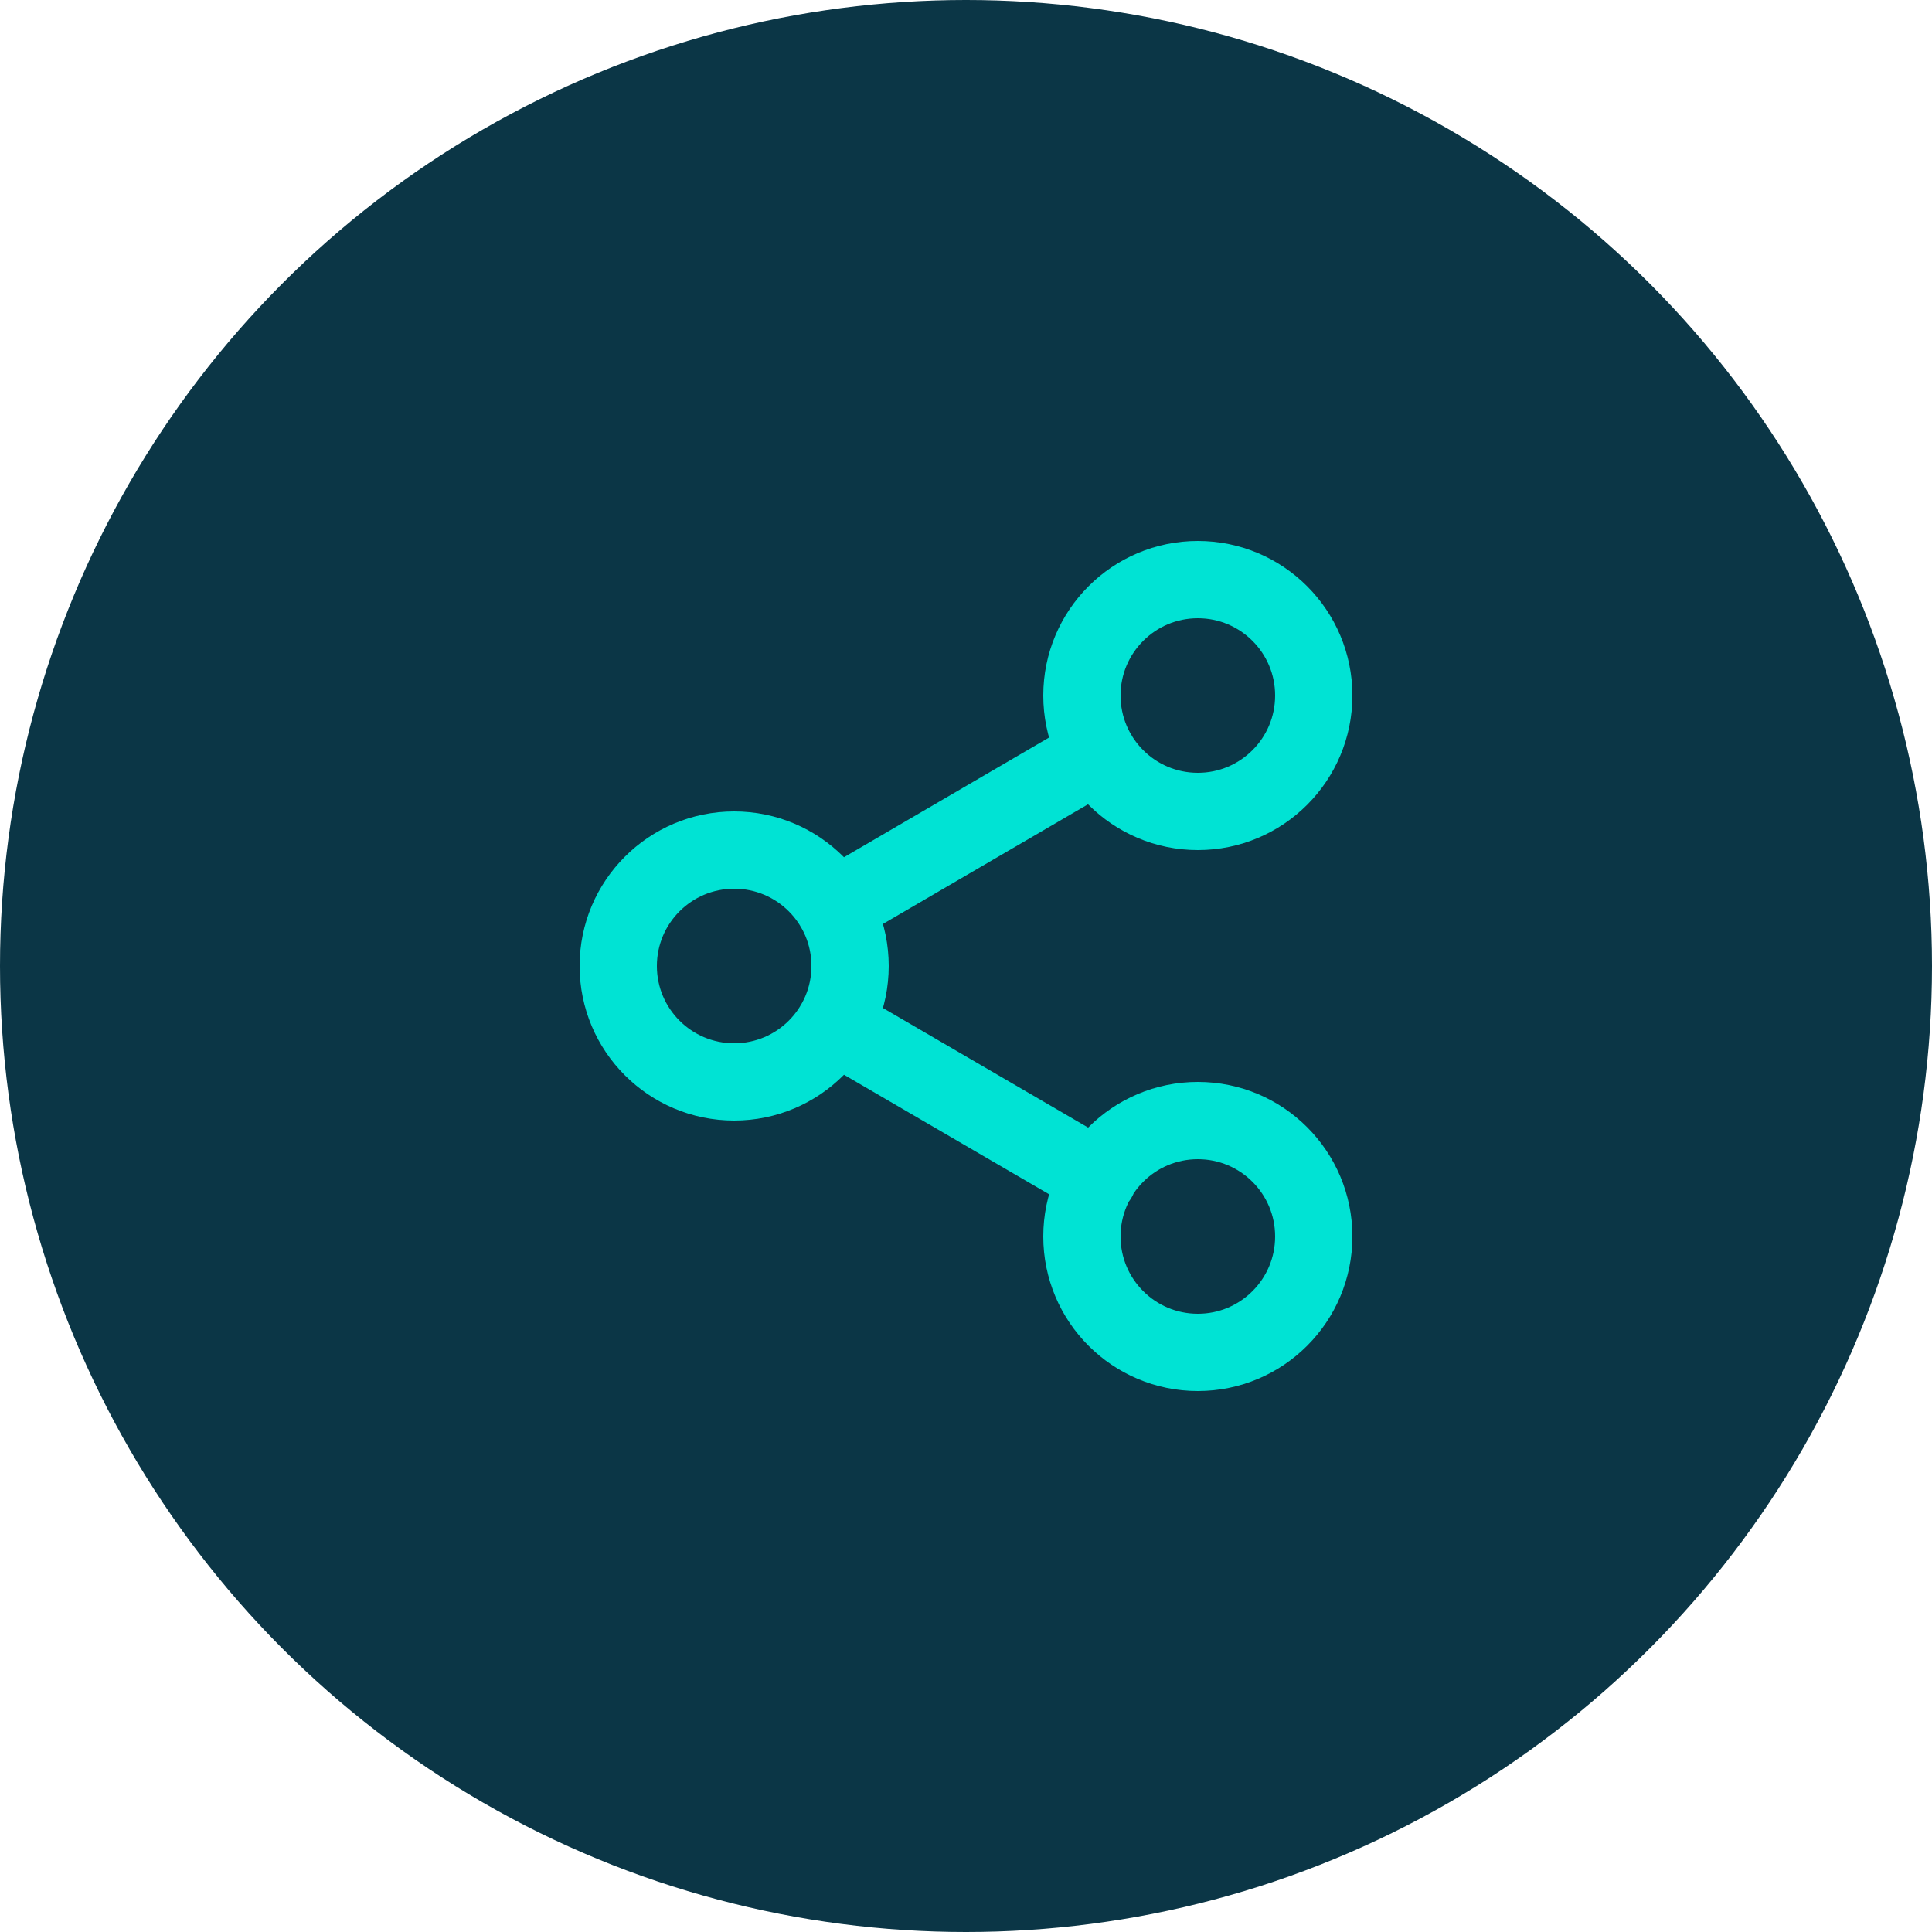 <svg width="50" height="50" viewBox="0 0 50 50" fill="none" xmlns="http://www.w3.org/2000/svg">
<circle cx="25" cy="25" r="25" fill="#0B3646"/>
<path d="M21.59 26.51L28.42 30.49M28.41 19.51L21.59 23.49M34 18C34 19.657 32.657 21 31 21C29.343 21 28 19.657 28 18C28 16.343 29.343 15 31 15C32.657 15 34 16.343 34 18ZM22 25C22 26.657 20.657 28 19 28C17.343 28 16 26.657 16 25C16 23.343 17.343 22 19 22C20.657 22 22 23.343 22 25ZM34 32C34 33.657 32.657 35 31 35C29.343 35 28 33.657 28 32C28 30.343 29.343 29 31 29C32.657 29 34 30.343 34 32Z" stroke="#00E3D4" stroke-width="2" stroke-linecap="round" stroke-linejoin="round"/>
</svg>
